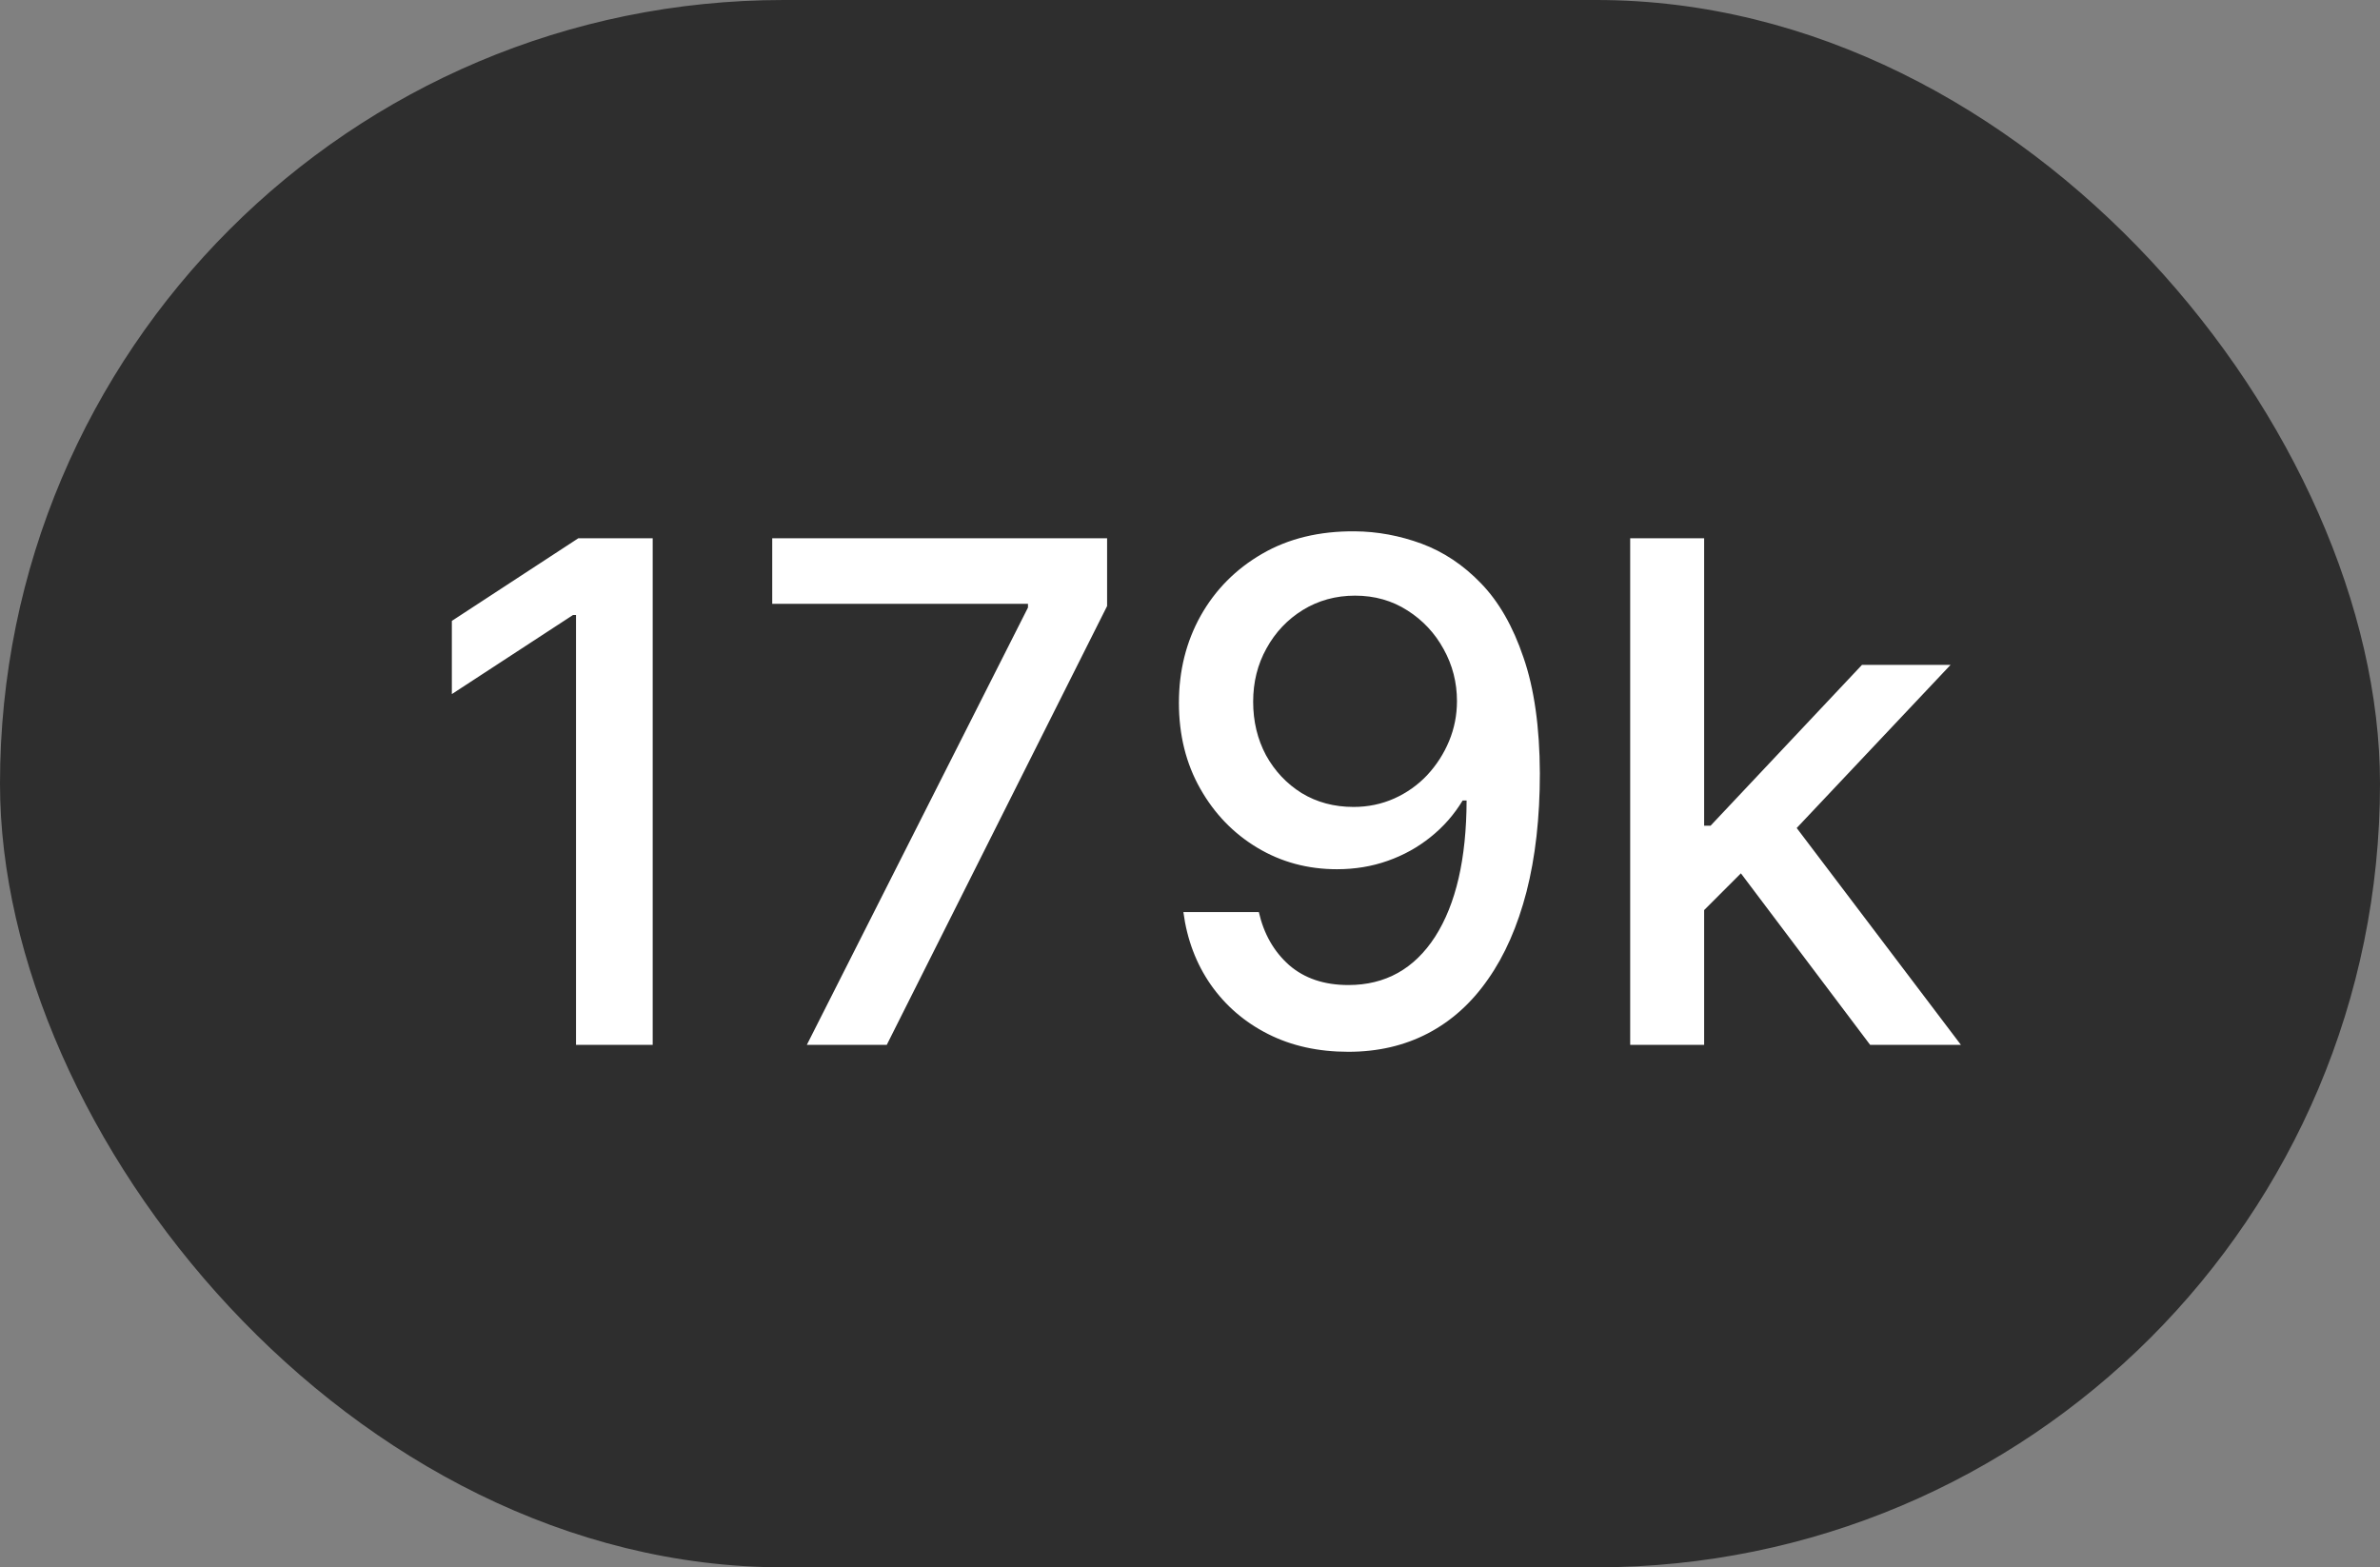 <?xml version="1.0" encoding="UTF-8"?> <svg xmlns="http://www.w3.org/2000/svg" width="41" height="27" viewBox="0 0 41 27" fill="none"><rect x="0" y="0" width="41" height="27" fill="#808080" stroke="none"/><rect width="41" height="27" rx="13.5" fill="#2E2E2E"></rect><path d="M11.244 9.273V18H9.923V10.594H9.872L7.784 11.957V10.696L9.962 9.273H11.244ZM13.899 18L17.709 10.466V10.402H13.303V9.273H19.072V10.44L15.276 18H13.899ZM23.339 9.153C23.728 9.156 24.112 9.227 24.49 9.366C24.867 9.506 25.209 9.733 25.512 10.048C25.819 10.364 26.064 10.79 26.245 11.327C26.43 11.861 26.524 12.526 26.527 13.321C26.527 14.085 26.45 14.766 26.297 15.362C26.143 15.956 25.923 16.457 25.636 16.866C25.352 17.276 25.007 17.587 24.601 17.8C24.194 18.013 23.737 18.119 23.228 18.119C22.709 18.119 22.247 18.017 21.843 17.812C21.44 17.608 21.112 17.325 20.859 16.965C20.606 16.601 20.448 16.183 20.386 15.712H21.686C21.771 16.087 21.944 16.391 22.206 16.624C22.47 16.854 22.811 16.969 23.228 16.969C23.867 16.969 24.366 16.69 24.724 16.134C25.082 15.574 25.262 14.793 25.265 13.79H25.197C25.049 14.034 24.865 14.244 24.643 14.421C24.424 14.597 24.179 14.733 23.906 14.829C23.633 14.926 23.342 14.974 23.032 14.974C22.529 14.974 22.072 14.851 21.66 14.604C21.248 14.357 20.92 14.017 20.676 13.585C20.431 13.153 20.309 12.661 20.309 12.107C20.309 11.555 20.434 11.055 20.684 10.607C20.937 10.158 21.289 9.803 21.741 9.541C22.196 9.277 22.728 9.148 23.339 9.153ZM23.343 10.261C23.011 10.261 22.711 10.344 22.444 10.508C22.18 10.671 21.971 10.891 21.818 11.169C21.664 11.445 21.588 11.751 21.588 12.089C21.588 12.428 21.662 12.734 21.809 13.01C21.96 13.283 22.164 13.5 22.423 13.662C22.684 13.821 22.983 13.901 23.318 13.901C23.568 13.901 23.801 13.852 24.017 13.756C24.233 13.659 24.422 13.526 24.584 13.355C24.745 13.182 24.872 12.986 24.963 12.767C25.054 12.548 25.099 12.318 25.099 12.077C25.099 11.756 25.022 11.457 24.869 11.182C24.718 10.906 24.511 10.685 24.247 10.517C23.983 10.347 23.681 10.261 23.343 10.261ZM29.255 15.78L29.246 14.224H29.468L32.076 11.454H33.602L30.627 14.608H30.427L29.255 15.78ZM28.083 18V9.273H29.357V18H28.083ZM32.217 18L29.873 14.889L30.751 13.999L33.781 18H32.217Z" fill="white"></path></svg> 